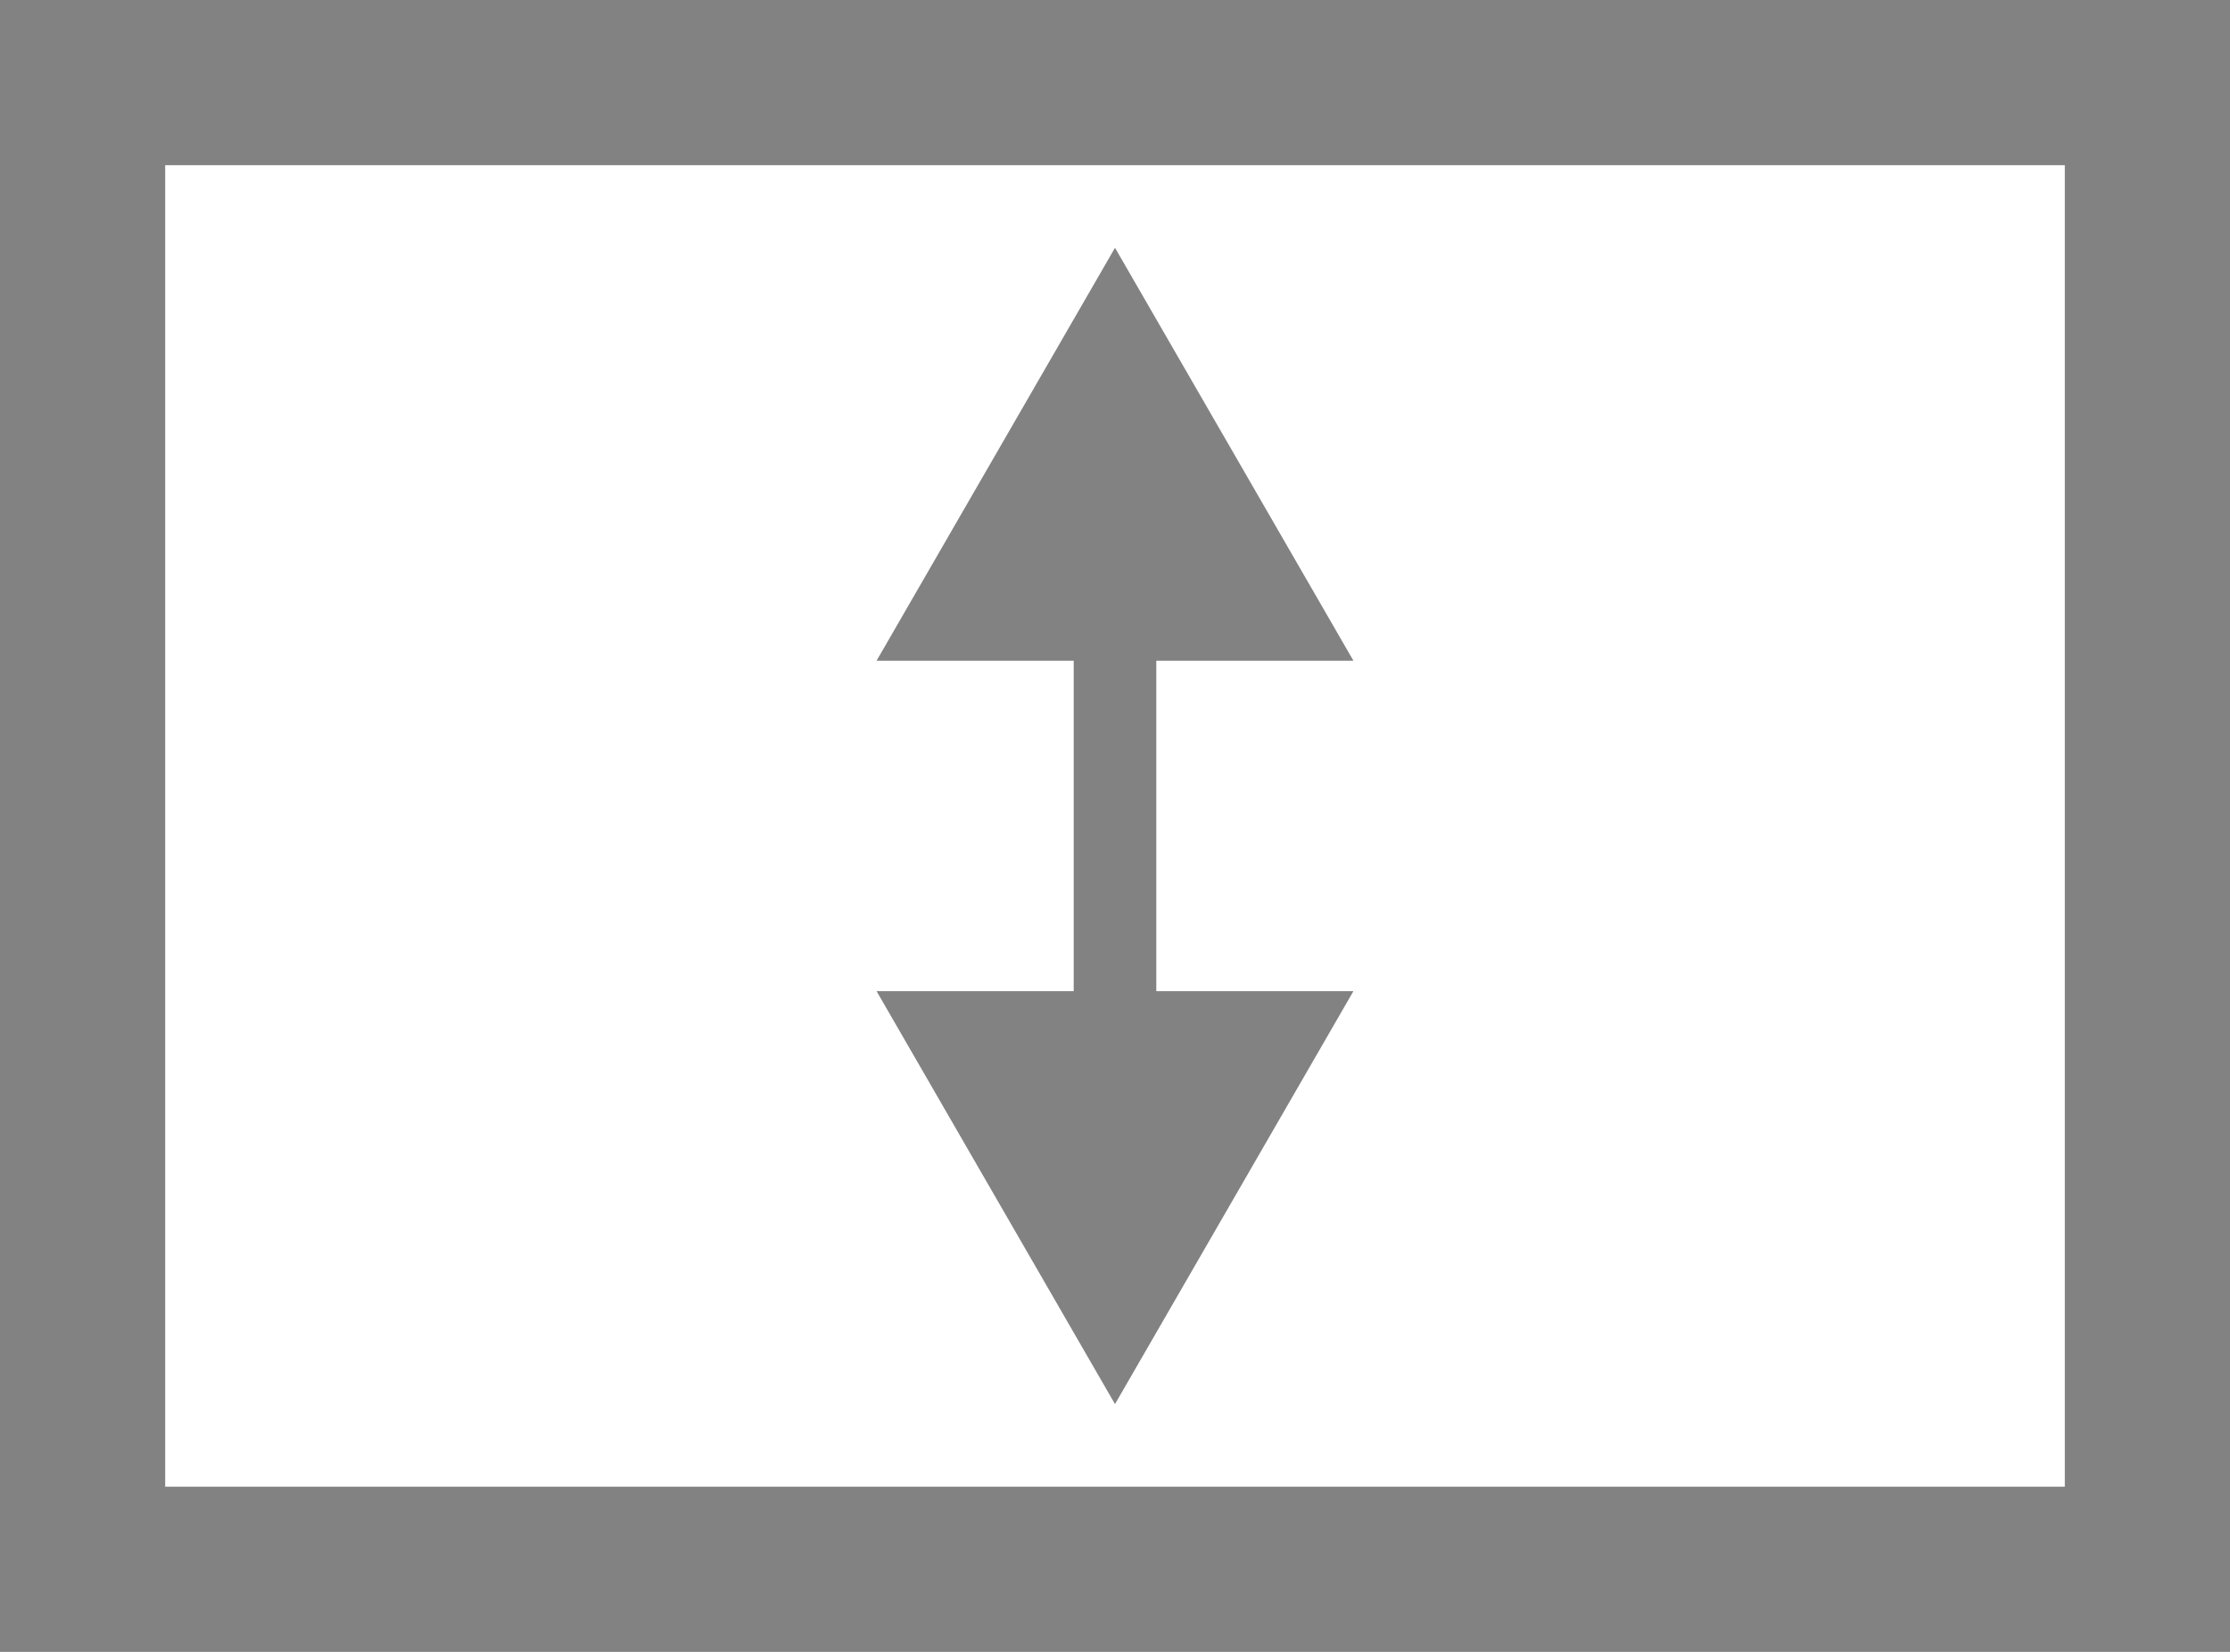 <svg width="27" height="20" viewBox="0 0 27 20" fill="none" xmlns="http://www.w3.org/2000/svg">
<path d="M13.5 3L10.613 8L16.387 8L13.5 3ZM13.5 17L16.387 12L10.613 12L13.5 17ZM13 7.5L13 12.5L14 12.5L14 7.5L13 7.5Z" fill="#828282"/>
<rect x="1" y="1" width="25" height="18" stroke="#828282" stroke-width="2"/>
</svg>
